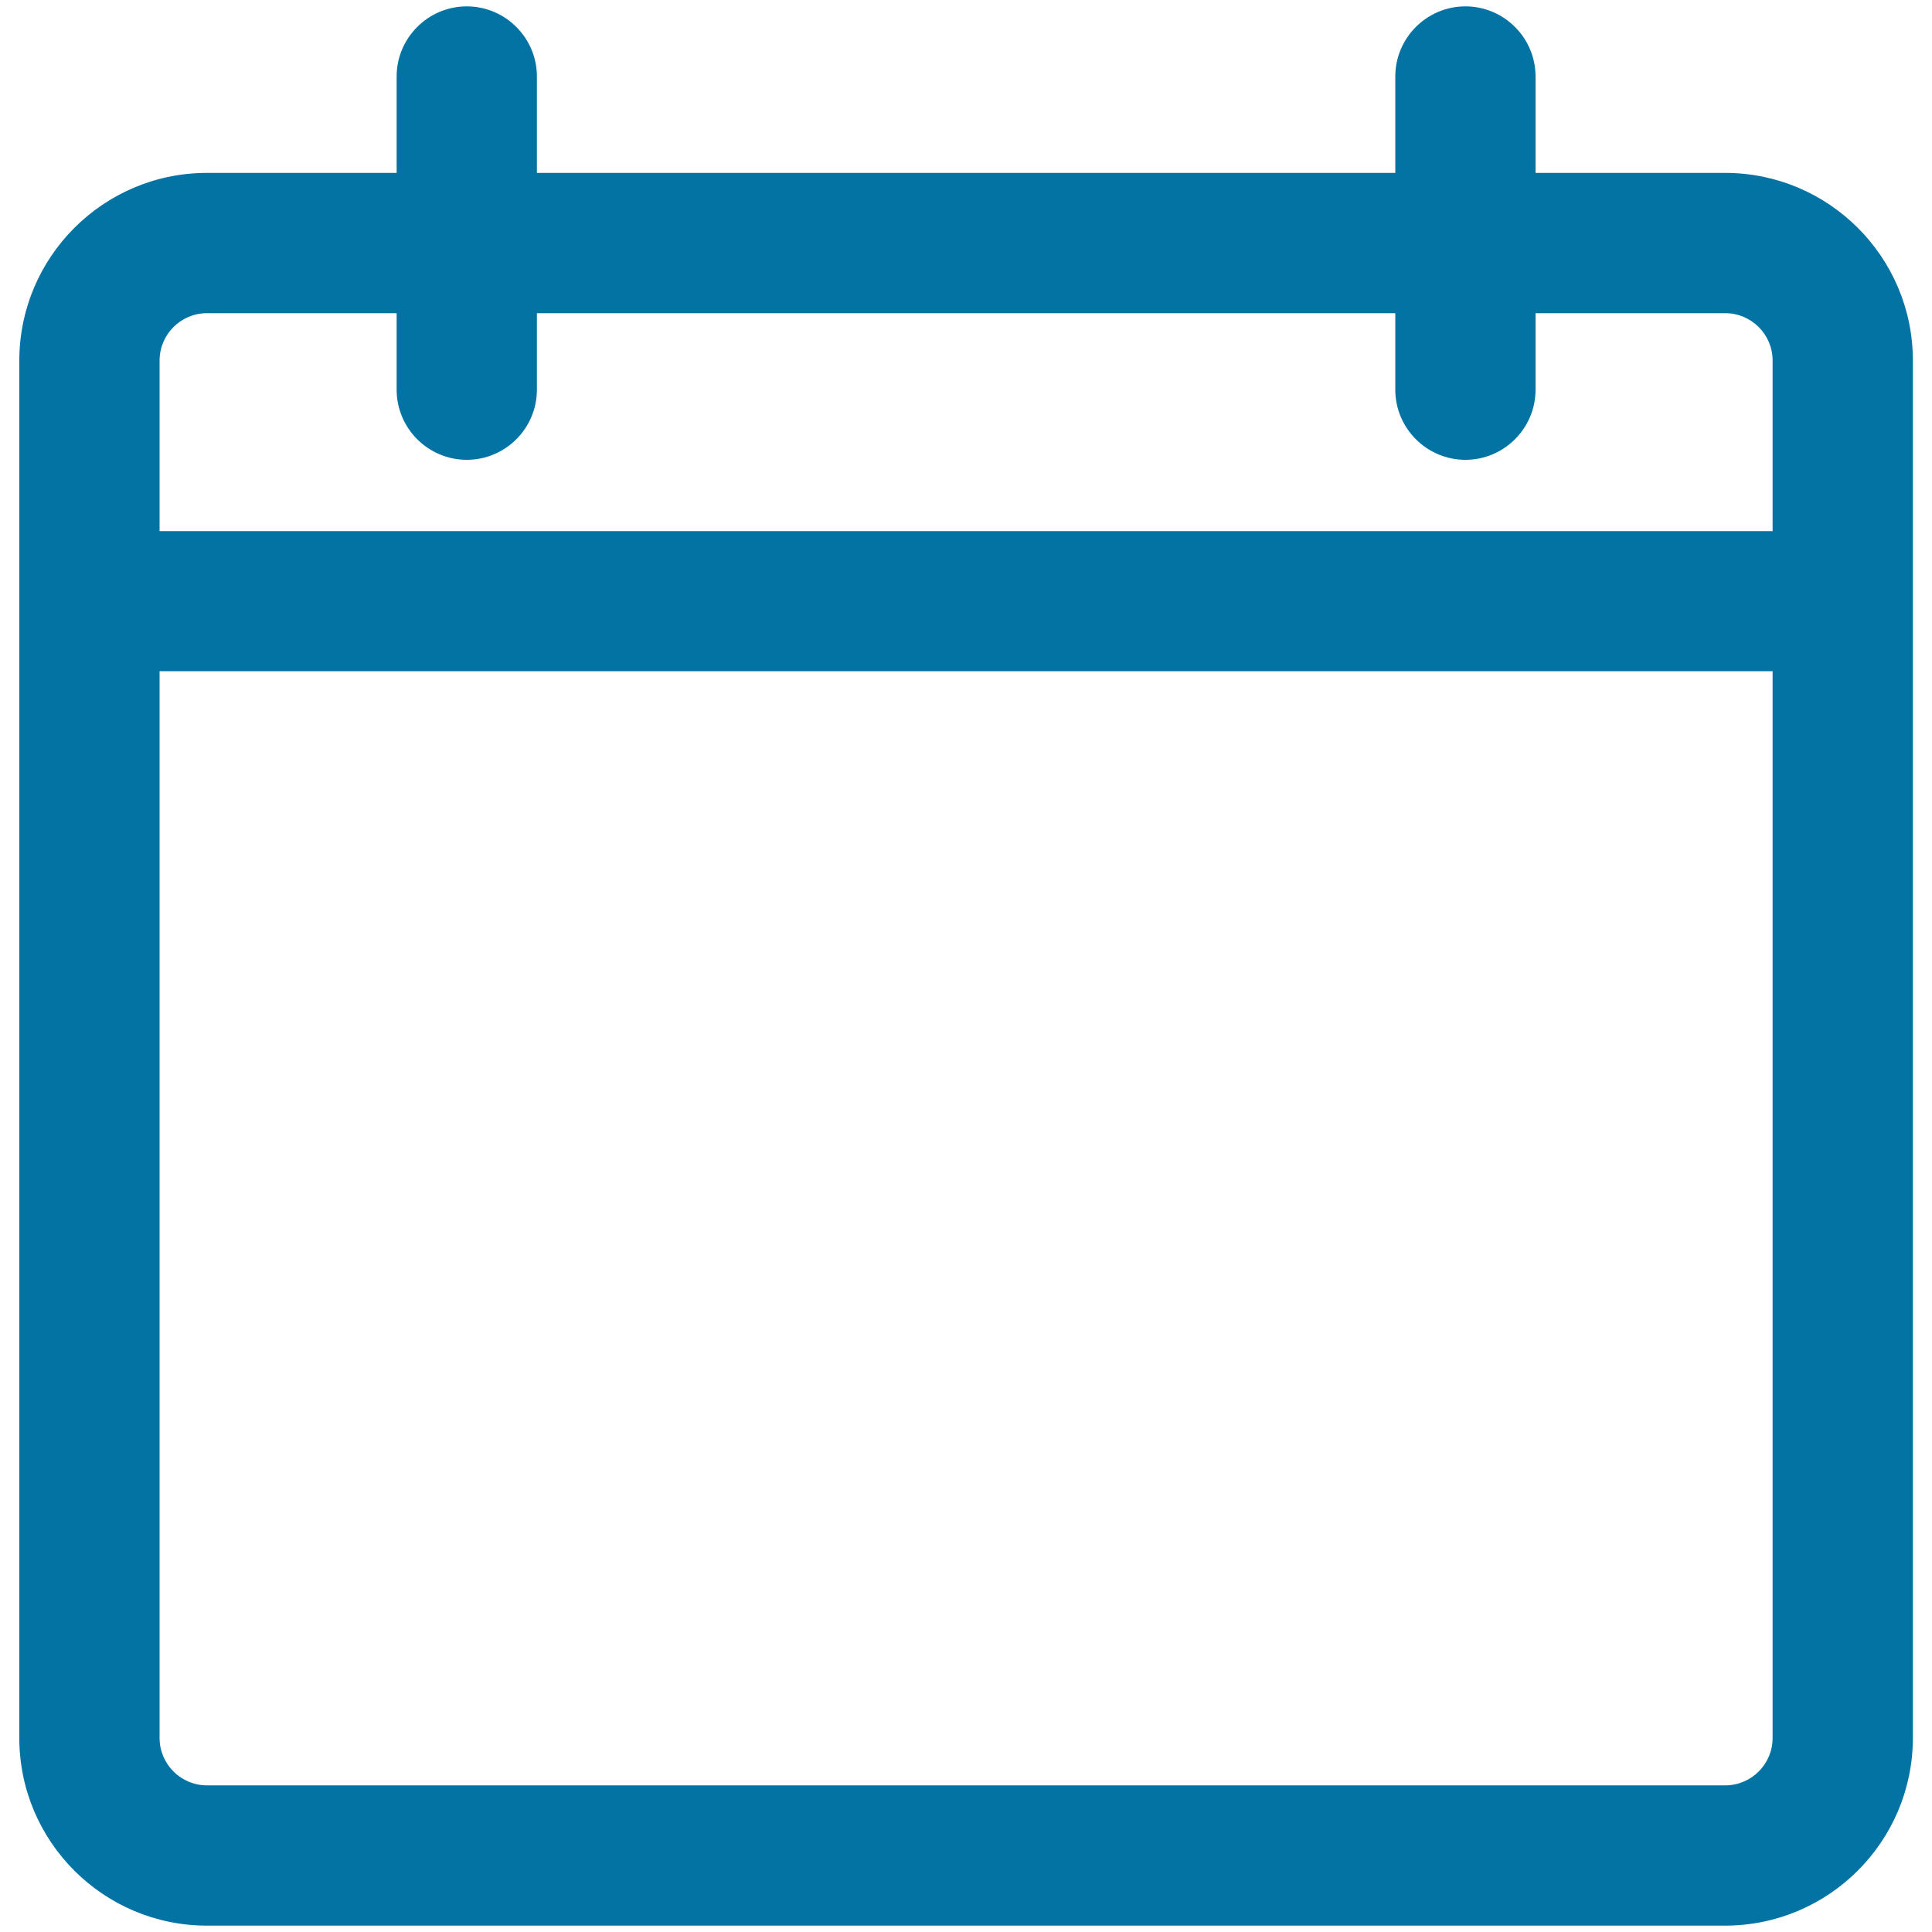 <svg xmlns="http://www.w3.org/2000/svg" viewBox="0 0 1000 1000" style="fill:#0273a2">
<title>Calendar Empty Page Outline SVG icon</title>
<g><g><g><path d="M892.9,90.3h-99V39.6c0-19.6-15.9-35.5-35.5-35.5C738.8,4.1,723,20,723,39.6v50.7H277V39.6c0-19.6-15.9-35.5-35.5-35.5c-19.6,0-35.5,15.9-35.5,35.5v50.7h-99.1c-53.1,0-96.2,43.2-96.2,96.2v713.1c0,53.1,43.2,96.2,96.2,96.2h785.9c53.1,0,96.2-43.2,96.2-96.2V186.6C989.2,133.5,946,90.3,892.9,90.3z M81.7,186.6c0-14,11.3-25.3,25.3-25.3h99.1v40.5c0,19.6,15.9,35.5,35.5,35.5c19.6,0,35.5-15.9,35.5-35.5v-40.5H723v40.5c0,19.6,15.9,35.5,35.5,35.5c19.6,0,35.5-15.9,35.5-35.5v-40.5h99c14,0,25.3,11.3,25.3,25.3v89.2H81.7V186.6z M918.3,899.6c0,14-11.3,25.3-25.3,25.3H107.1c-14,0-25.3-11.3-25.3-25.3v-553h836.5V899.6z"/><path d="M892.9,996.7H107.1c-53.5,0-97.1-43.5-97.1-97.1V186.6c0-53.5,43.5-97.1,97.1-97.1h98.2V39.6c0-20,16.3-36.3,36.3-36.3c20,0,36.3,16.3,36.3,36.3v49.9h444.3V39.6c0-20,16.3-36.3,36.3-36.3s36.3,16.3,36.3,36.3v49.9h98.2c53.5,0,97.1,43.5,97.1,97.1v713.1C990,953.2,946.5,996.7,892.9,996.7z M107.1,91.1c-52.6,0-95.4,42.8-95.4,95.4v713.1c0,52.6,42.8,95.4,95.4,95.4h785.9c52.6,0,95.4-42.8,95.4-95.4V186.6c0-52.6-42.8-95.4-95.4-95.4H793V39.6C793,20.5,777.5,5,758.4,5s-34.6,15.5-34.6,34.6v51.6H276.2V39.6c0-19.1-15.5-34.6-34.6-34.6s-34.6,15.5-34.6,34.6v51.6H107.1z M892.9,925.8H107.1c-14.4,0-26.2-11.7-26.2-26.2V345.8h838.2v553.8C919.1,914.1,907.3,925.8,892.9,925.8z M82.6,347.4v552.2c0,13.5,11,24.5,24.5,24.5h785.9c13.5,0,24.5-11,24.5-24.5V347.4H82.6z M919.1,276.5H80.9v-90c0-14.4,11.7-26.2,26.2-26.2h99.9v41.3c0,19.1,15.5,34.6,34.6,34.6c19.1,0,34.6-15.5,34.6-34.6v-41.3h447.6v41.3c0,19.1,15.5,34.6,34.6,34.6s34.6-15.5,34.6-34.6v-41.3h99.9c14.4,0,26.2,11.7,26.2,26.2V276.5z M82.6,274.9h834.9v-88.3c0-13.5-11-24.5-24.5-24.5h-98.2v39.6c0,20-16.3,36.3-36.3,36.3s-36.3-16.3-36.3-36.3v-39.6H277.9v39.6c0,20-16.3,36.3-36.3,36.3c-20,0-36.3-16.3-36.3-36.3v-39.6h-98.2c-13.5,0-24.5,11-24.5,24.5V274.9z"/></g></g></g>
</svg>